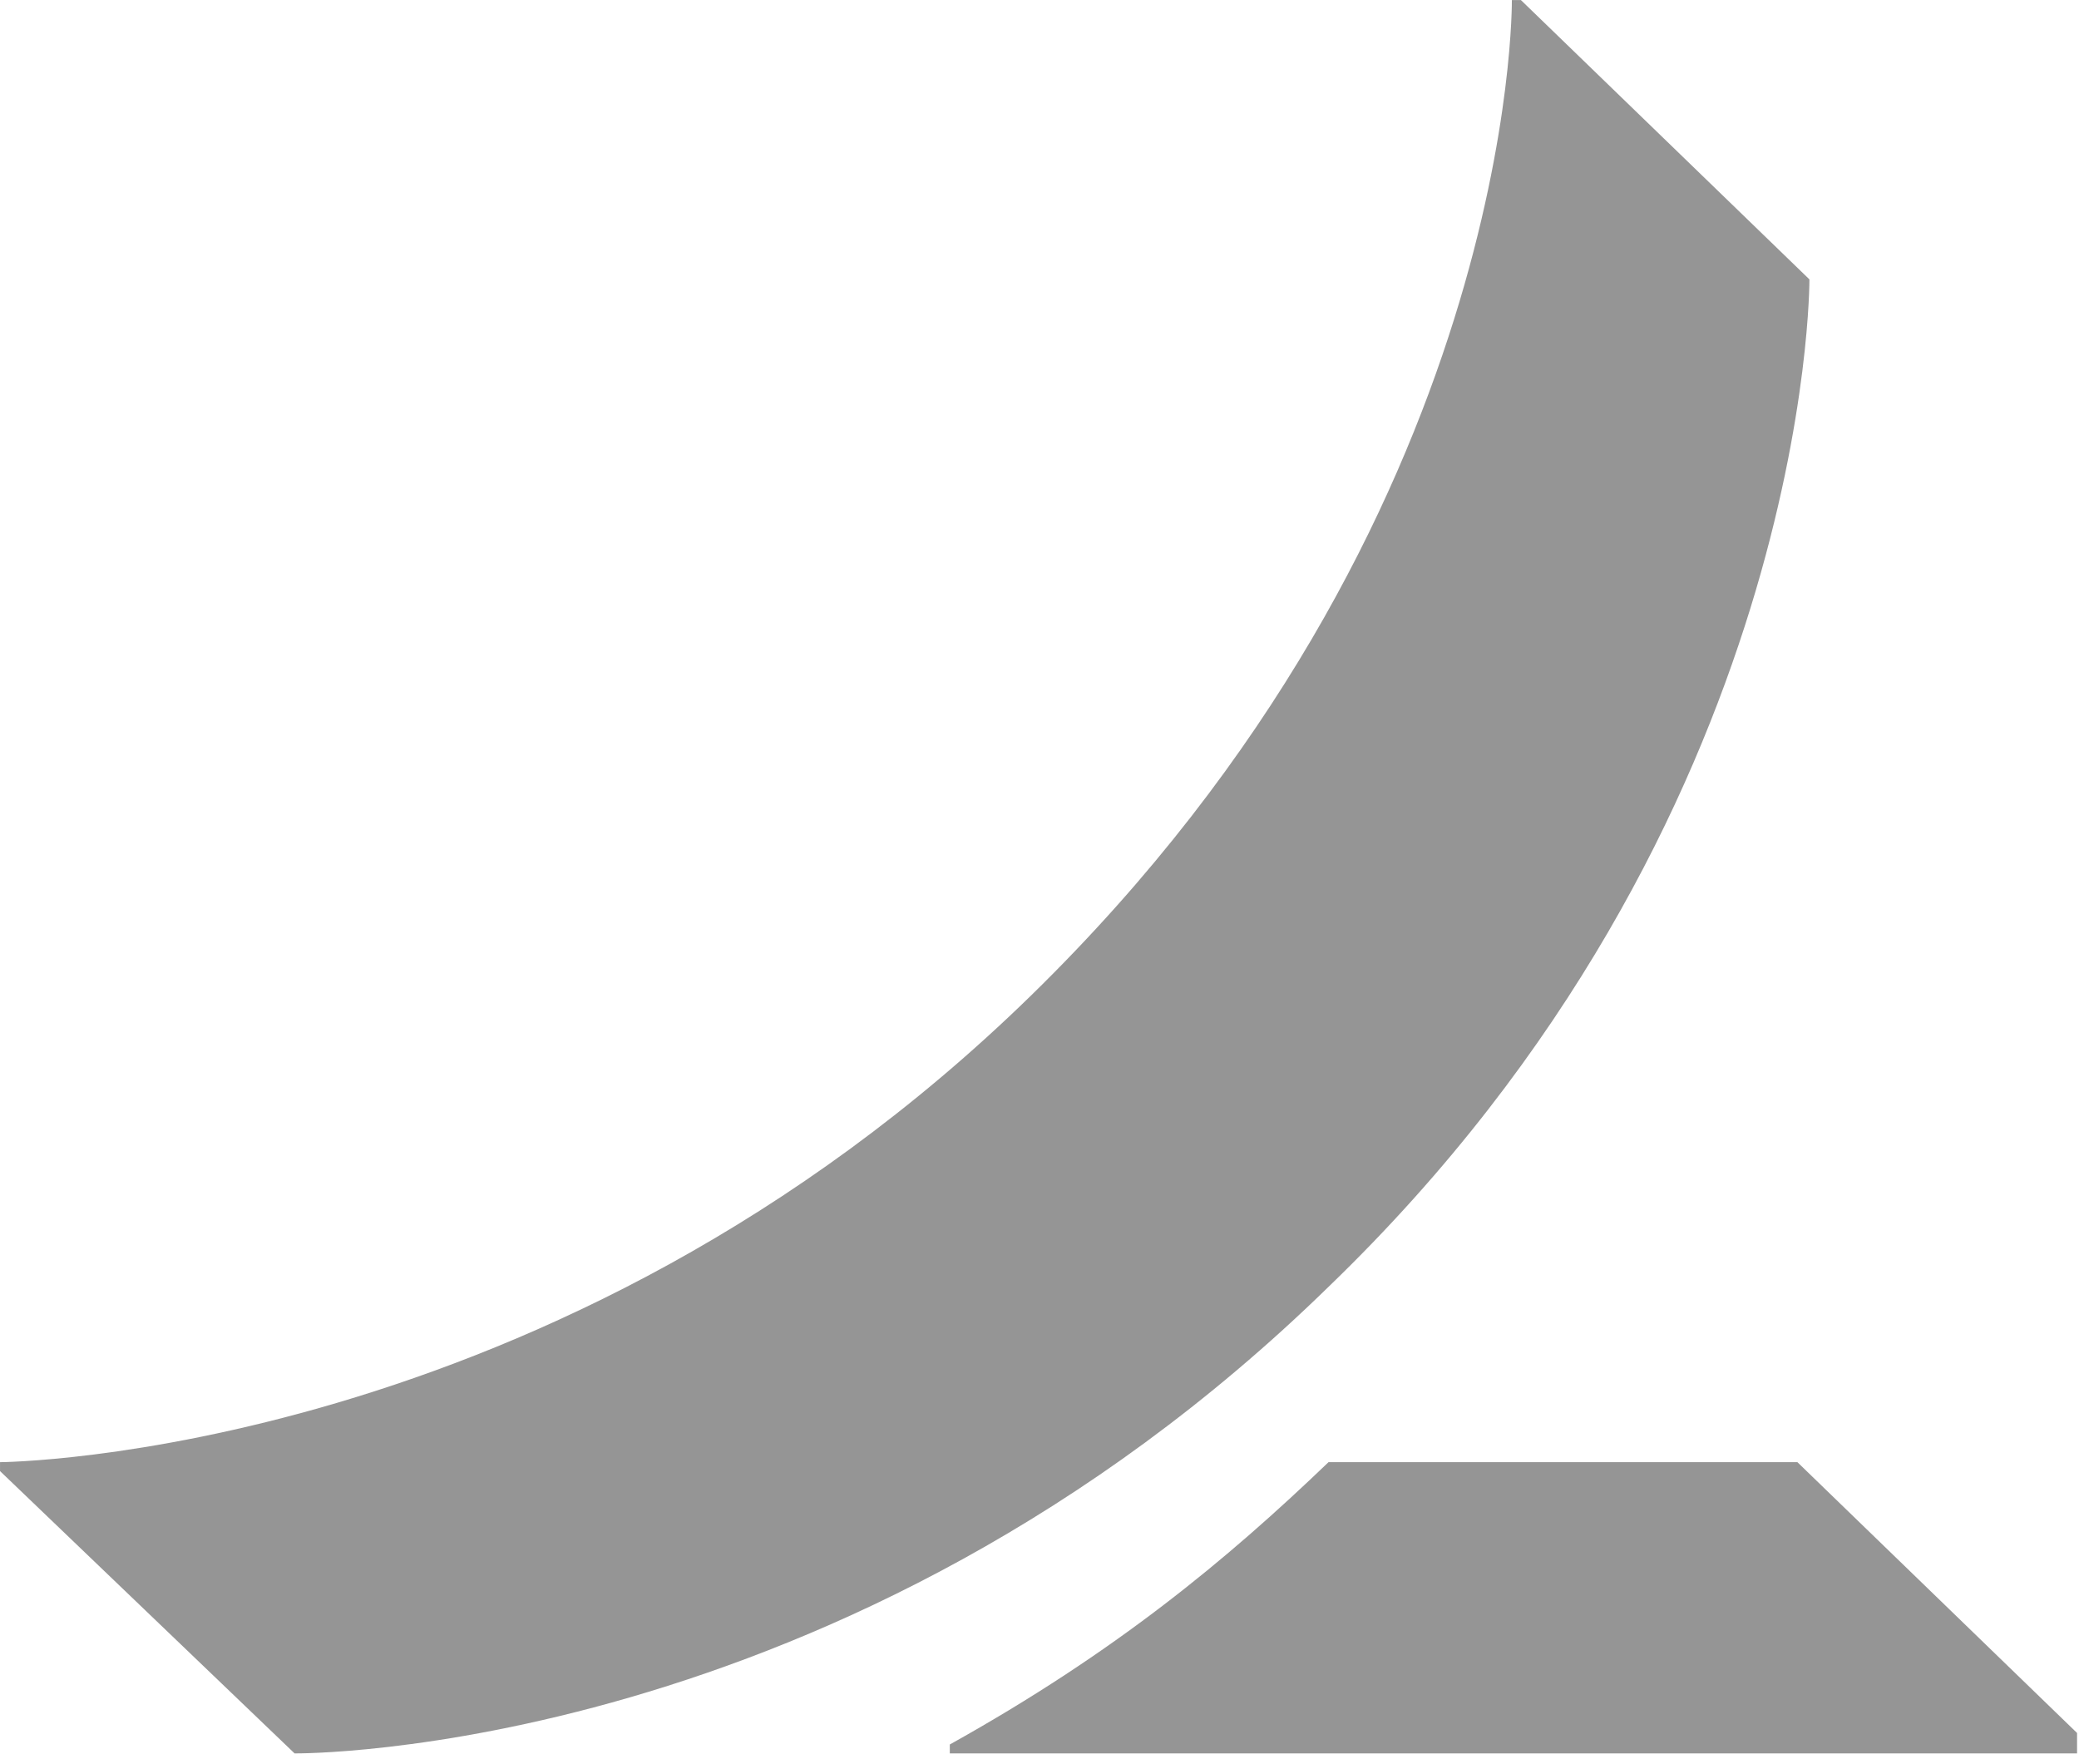 <svg width="639" height="542" viewBox="0 0 639 542" fill="none" xmlns="http://www.w3.org/2000/svg">
<g clip-path="url(#clip0_1365_1753)">
<path d="M642.057 536.132V538.872H291.932V536.132C342.742 507.819 376.923 479.506 408.332 449.366H552.447L642.057 536.132ZM556.142 85.862L467.456 0.01H464.685C464.685 0.01 466.533 159.842 316.875 305.974C170.913 448.453 0.008 449.366 0.008 449.366V452.106L90.541 538.872C90.541 538.872 259.599 540.699 408.332 395.48C557.066 252.088 556.142 85.862 556.142 85.862Z" fill="#959595"/>
</g>
<defs>
<clipPath id="clip0_1365_1753">
<rect width="638.405" height="541.956" fill="white"/>
</clipPath>
</defs>
</svg>
